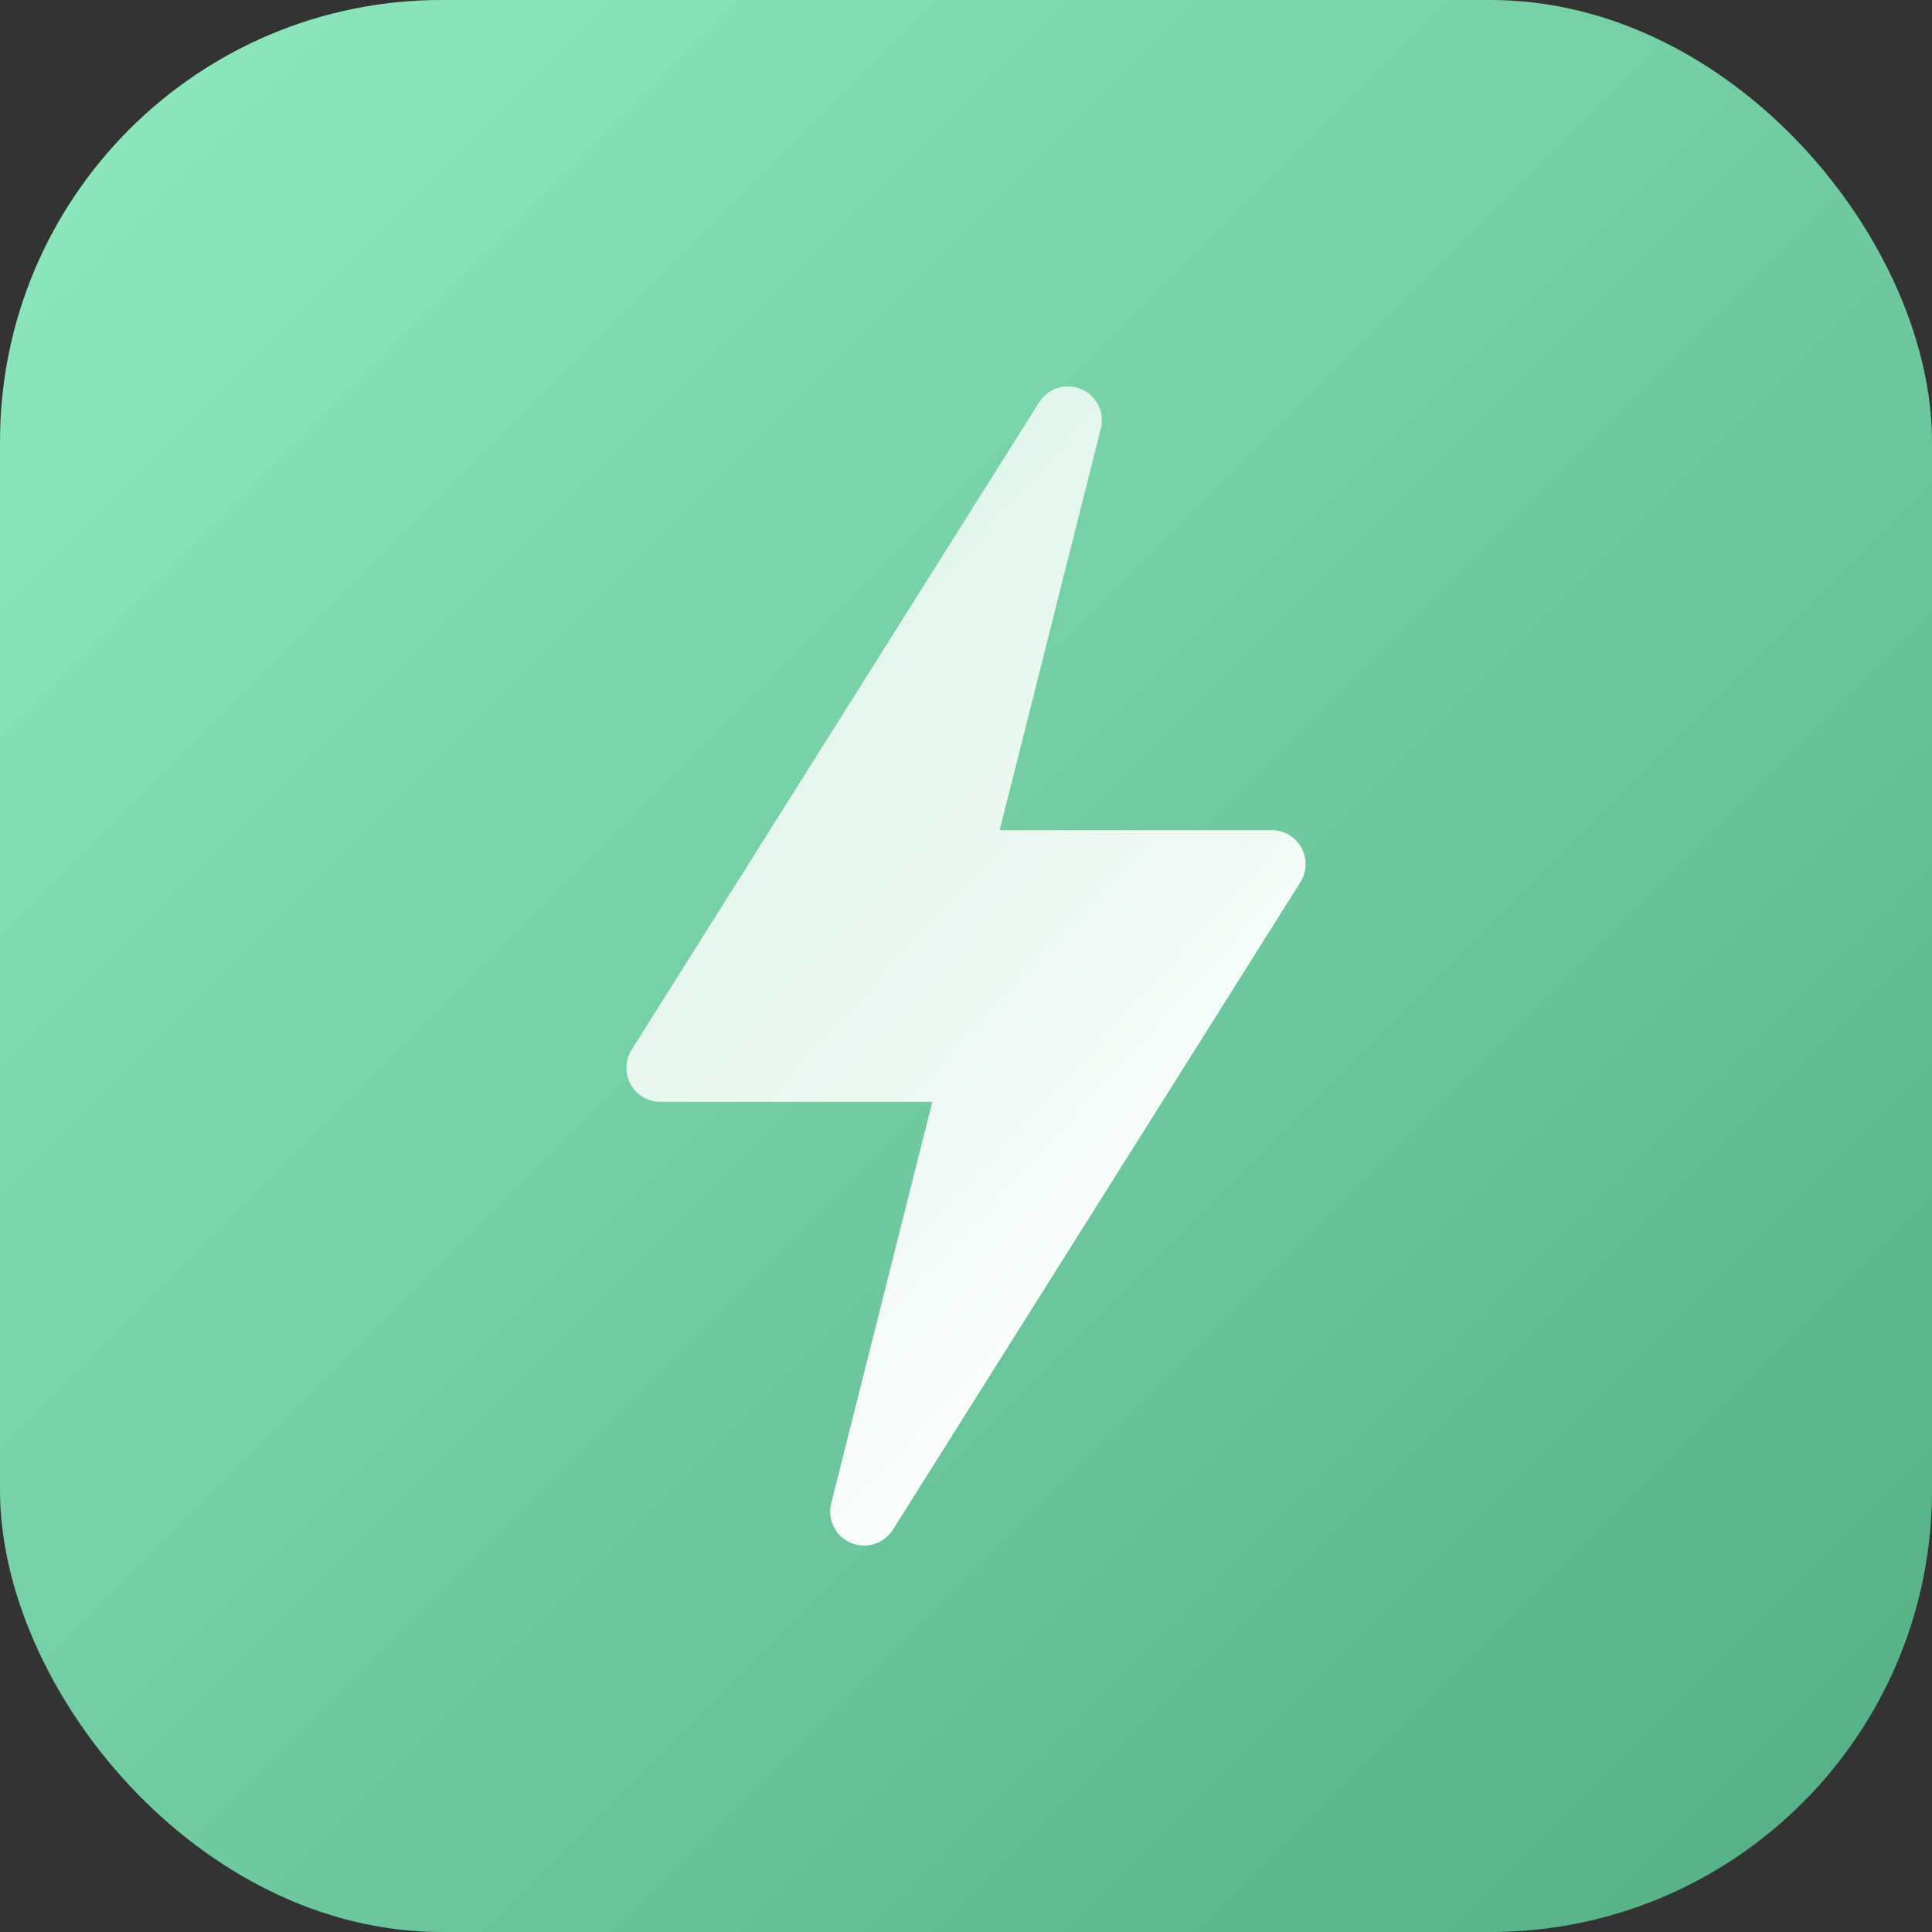 <?xml version="1.0" encoding="UTF-8"?> <svg xmlns="http://www.w3.org/2000/svg" width="35" height="35" viewBox="0 0 35 35" fill="none"><rect x="0" y="0" width="35" height="35" fill="#333333" stroke="none"/> <rect width="35" height="35" rx="8" fill="url(#paint0_linear_136_816)"></rect> <g clip-path="url(#clip0_136_816)"> <path d="M15.412 27.95C15.689 28.069 16.012 27.97 16.175 27.713L23.557 15.983C23.677 15.793 23.684 15.553 23.576 15.357C23.468 15.161 23.261 15.039 23.037 15.039H18.11L19.942 7.767C20.016 7.473 19.867 7.169 19.588 7.05C19.312 6.931 18.987 7.031 18.825 7.287L11.443 19.017C11.323 19.207 11.316 19.447 11.424 19.642C11.532 19.839 11.739 19.961 11.963 19.961H16.89L15.058 27.233C14.984 27.527 15.133 27.831 15.412 27.95Z" fill="url(#paint1_linear_136_816)"></path> </g> <defs> <linearGradient id="paint0_linear_136_816" x1="0" y1="0" x2="35" y2="35" gradientUnits="userSpaceOnUse"> <stop stop-color="#8FEAC0"></stop> <stop offset="1" stop-color="#53AE84"></stop> </linearGradient> <linearGradient id="paint1_linear_136_816" x1="11.348" y1="6.987" x2="26.005" y2="20.583" gradientUnits="userSpaceOnUse"> <stop stop-color="white" stop-opacity="0.7"></stop> <stop offset="1" stop-color="white"></stop> </linearGradient> <clipPath id="clip0_136_816"> <rect x="7" y="7" width="21" height="21" rx="8" fill="white"></rect> </clipPath> </defs> </svg> 